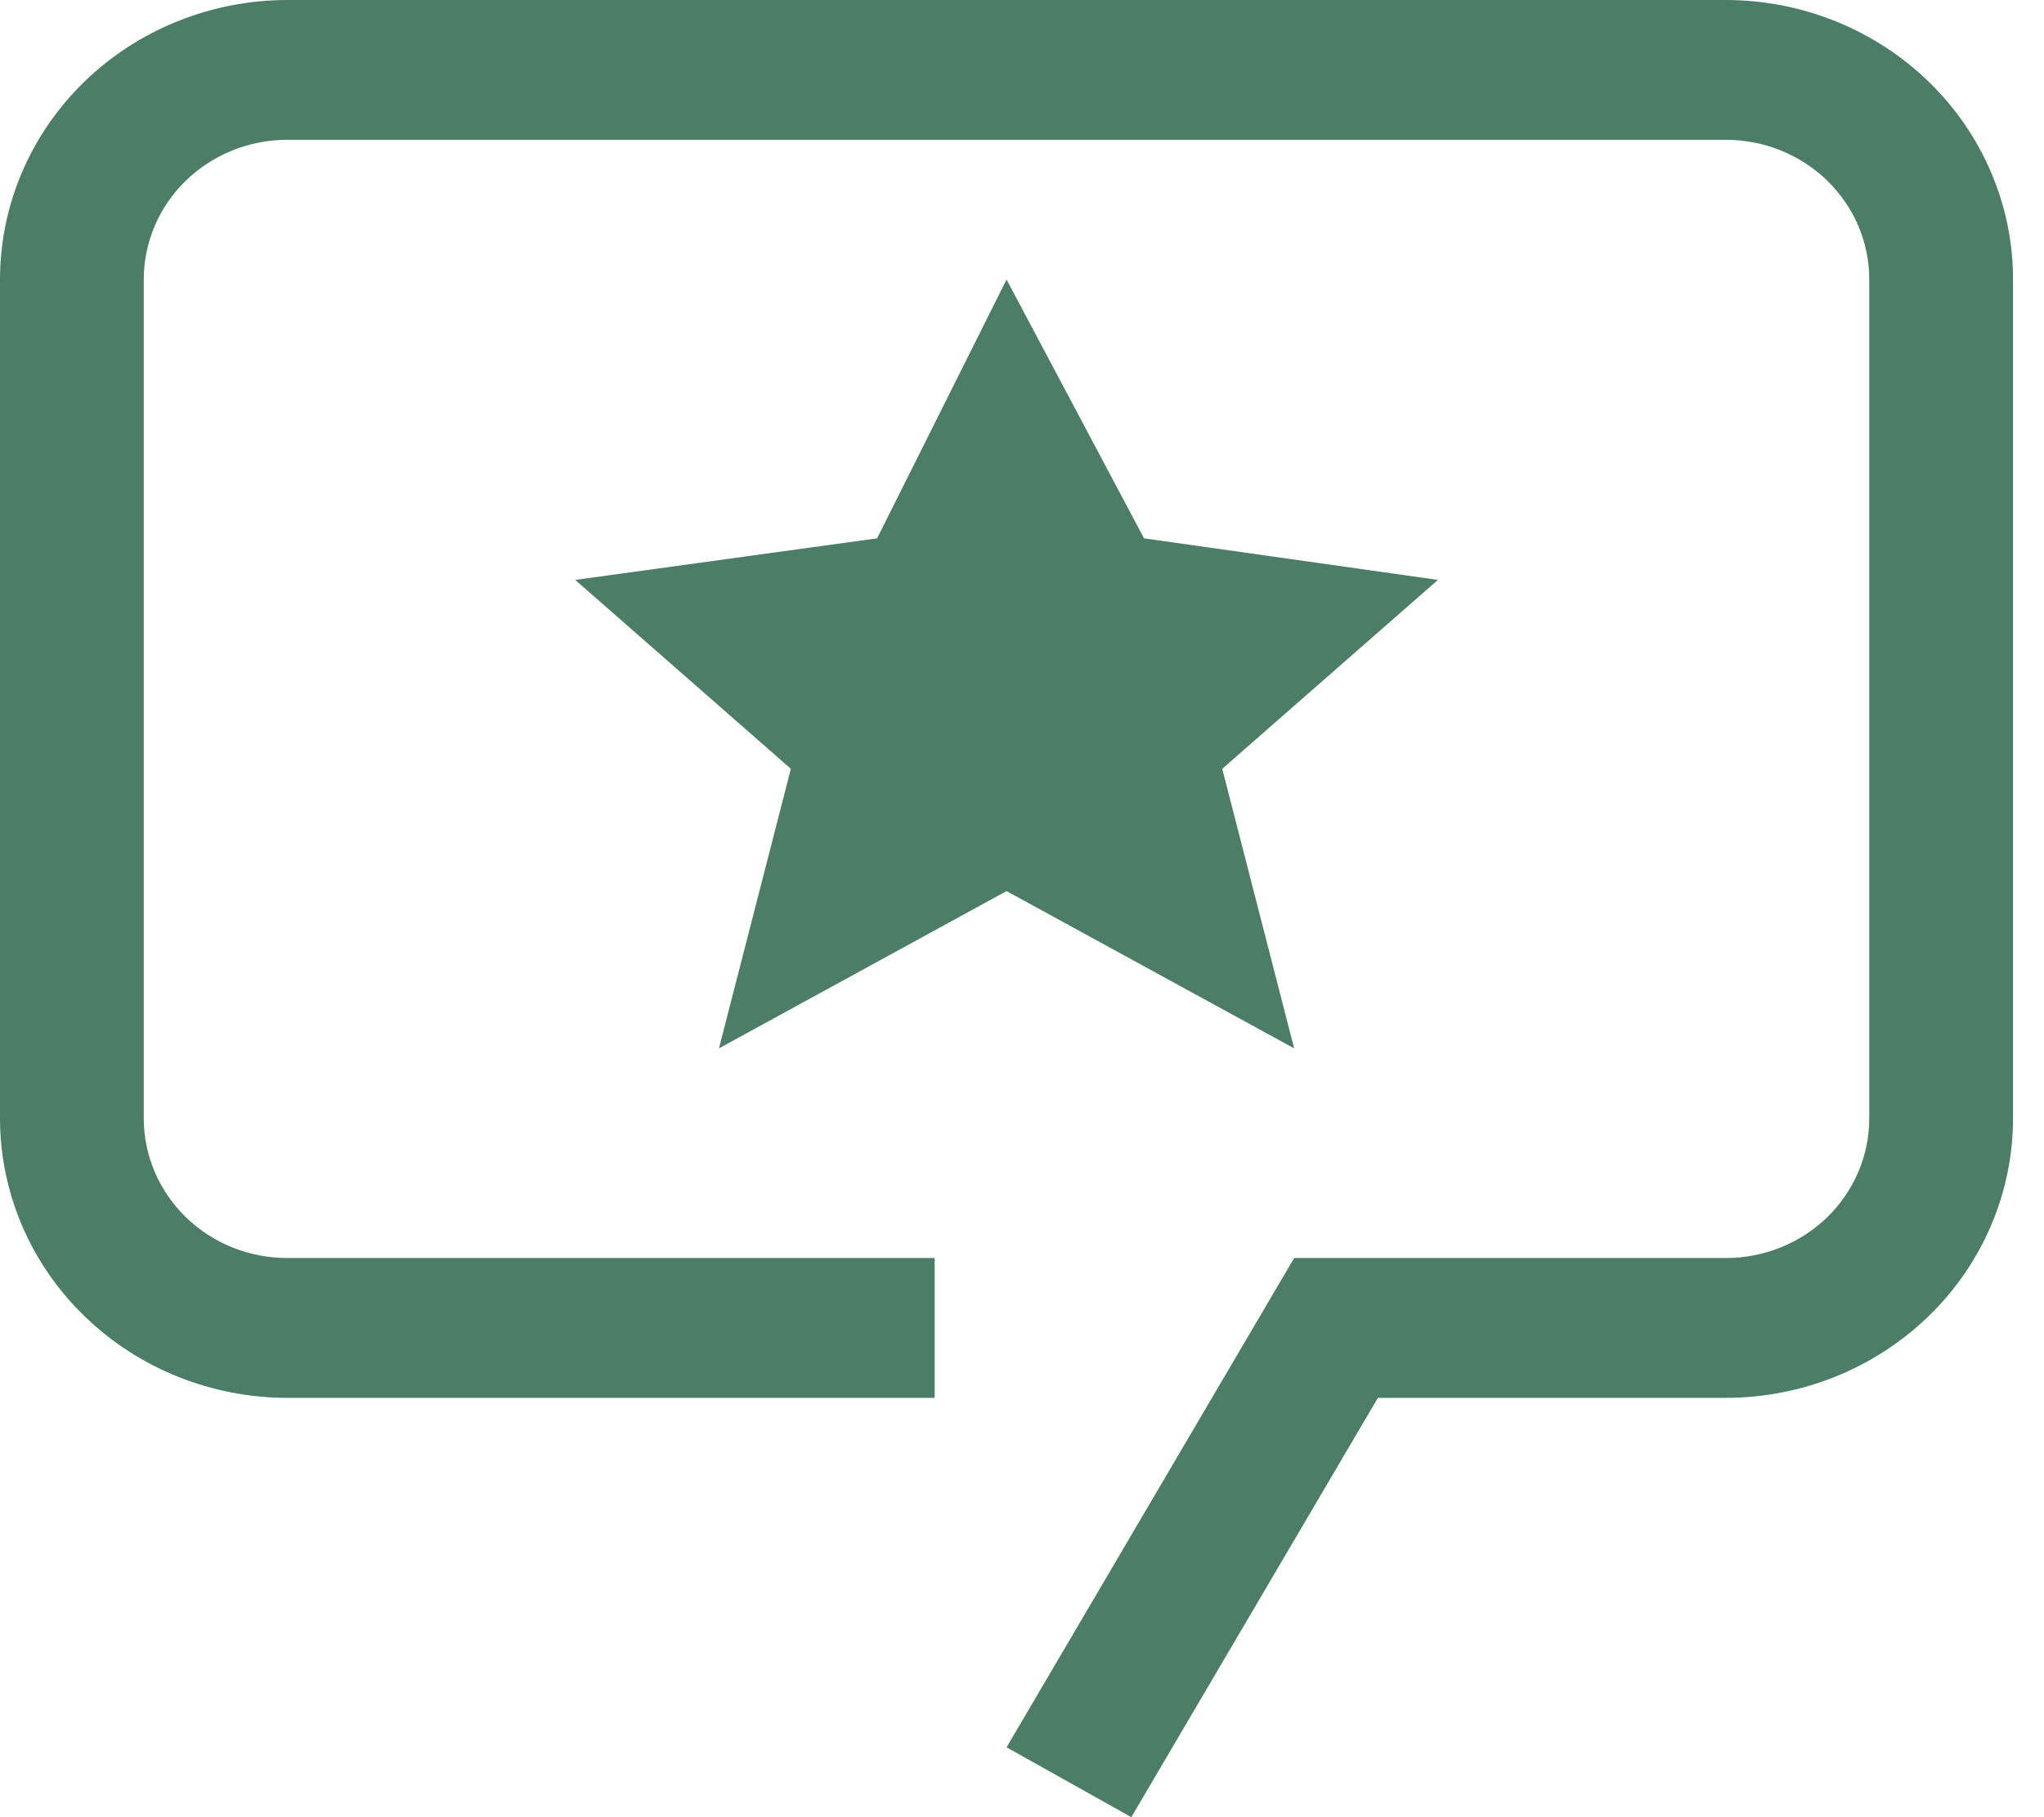 <svg width="27" height="24" viewBox="0 0 27 24" fill="none" xmlns="http://www.w3.org/2000/svg">
<path d="M13.296 3.692L15.112 7.11L18.994 7.659L16.145 10.154L17.095 13.846L13.296 11.769L9.497 13.846L10.447 10.154L7.598 7.659L11.586 7.11L13.296 3.692Z" fill="#4B7D67"/>
<path d="M14.944 24L13.296 23.077L17.095 16.615H22.793C23.042 16.616 23.289 16.568 23.52 16.476C23.751 16.383 23.96 16.247 24.137 16.076C24.313 15.904 24.453 15.7 24.548 15.476C24.643 15.252 24.692 15.012 24.692 14.769V3.692C24.692 3.45 24.643 3.21 24.548 2.985C24.453 2.761 24.313 2.558 24.137 2.386C23.96 2.215 23.751 2.079 23.52 1.986C23.289 1.893 23.042 1.846 22.793 1.846H3.799C3.549 1.846 3.302 1.893 3.071 1.986C2.841 2.079 2.631 2.215 2.455 2.386C2.278 2.558 2.139 2.761 2.043 2.985C1.948 3.21 1.899 3.45 1.899 3.692V14.769C1.899 15.012 1.948 15.252 2.043 15.476C2.139 15.7 2.278 15.904 2.455 16.076C2.631 16.247 2.841 16.383 3.071 16.476C3.302 16.568 3.549 16.616 3.799 16.615H12.346V18.462H3.799C2.791 18.462 1.825 18.073 1.113 17.38C0.4 16.688 1.18782e-07 15.748 1.18782e-07 14.769V3.692C-0 3.207 0.098 2.727 0.289 2.279C0.48 1.831 0.76 1.424 1.112 1.081C1.465 0.738 1.884 0.466 2.345 0.281C2.806 0.095 3.3 -0 3.799 1.15453e-07H22.793C23.291 -0 23.786 0.095 24.247 0.281C24.707 0.466 25.126 0.738 25.479 1.081C25.832 1.424 26.112 1.831 26.302 2.279C26.493 2.727 26.592 3.207 26.591 3.692V14.769C26.591 15.748 26.191 16.688 25.479 17.38C24.766 18.073 23.8 18.462 22.793 18.462H18.201L14.944 24Z" fill="#4B7D67"/>
</svg>
